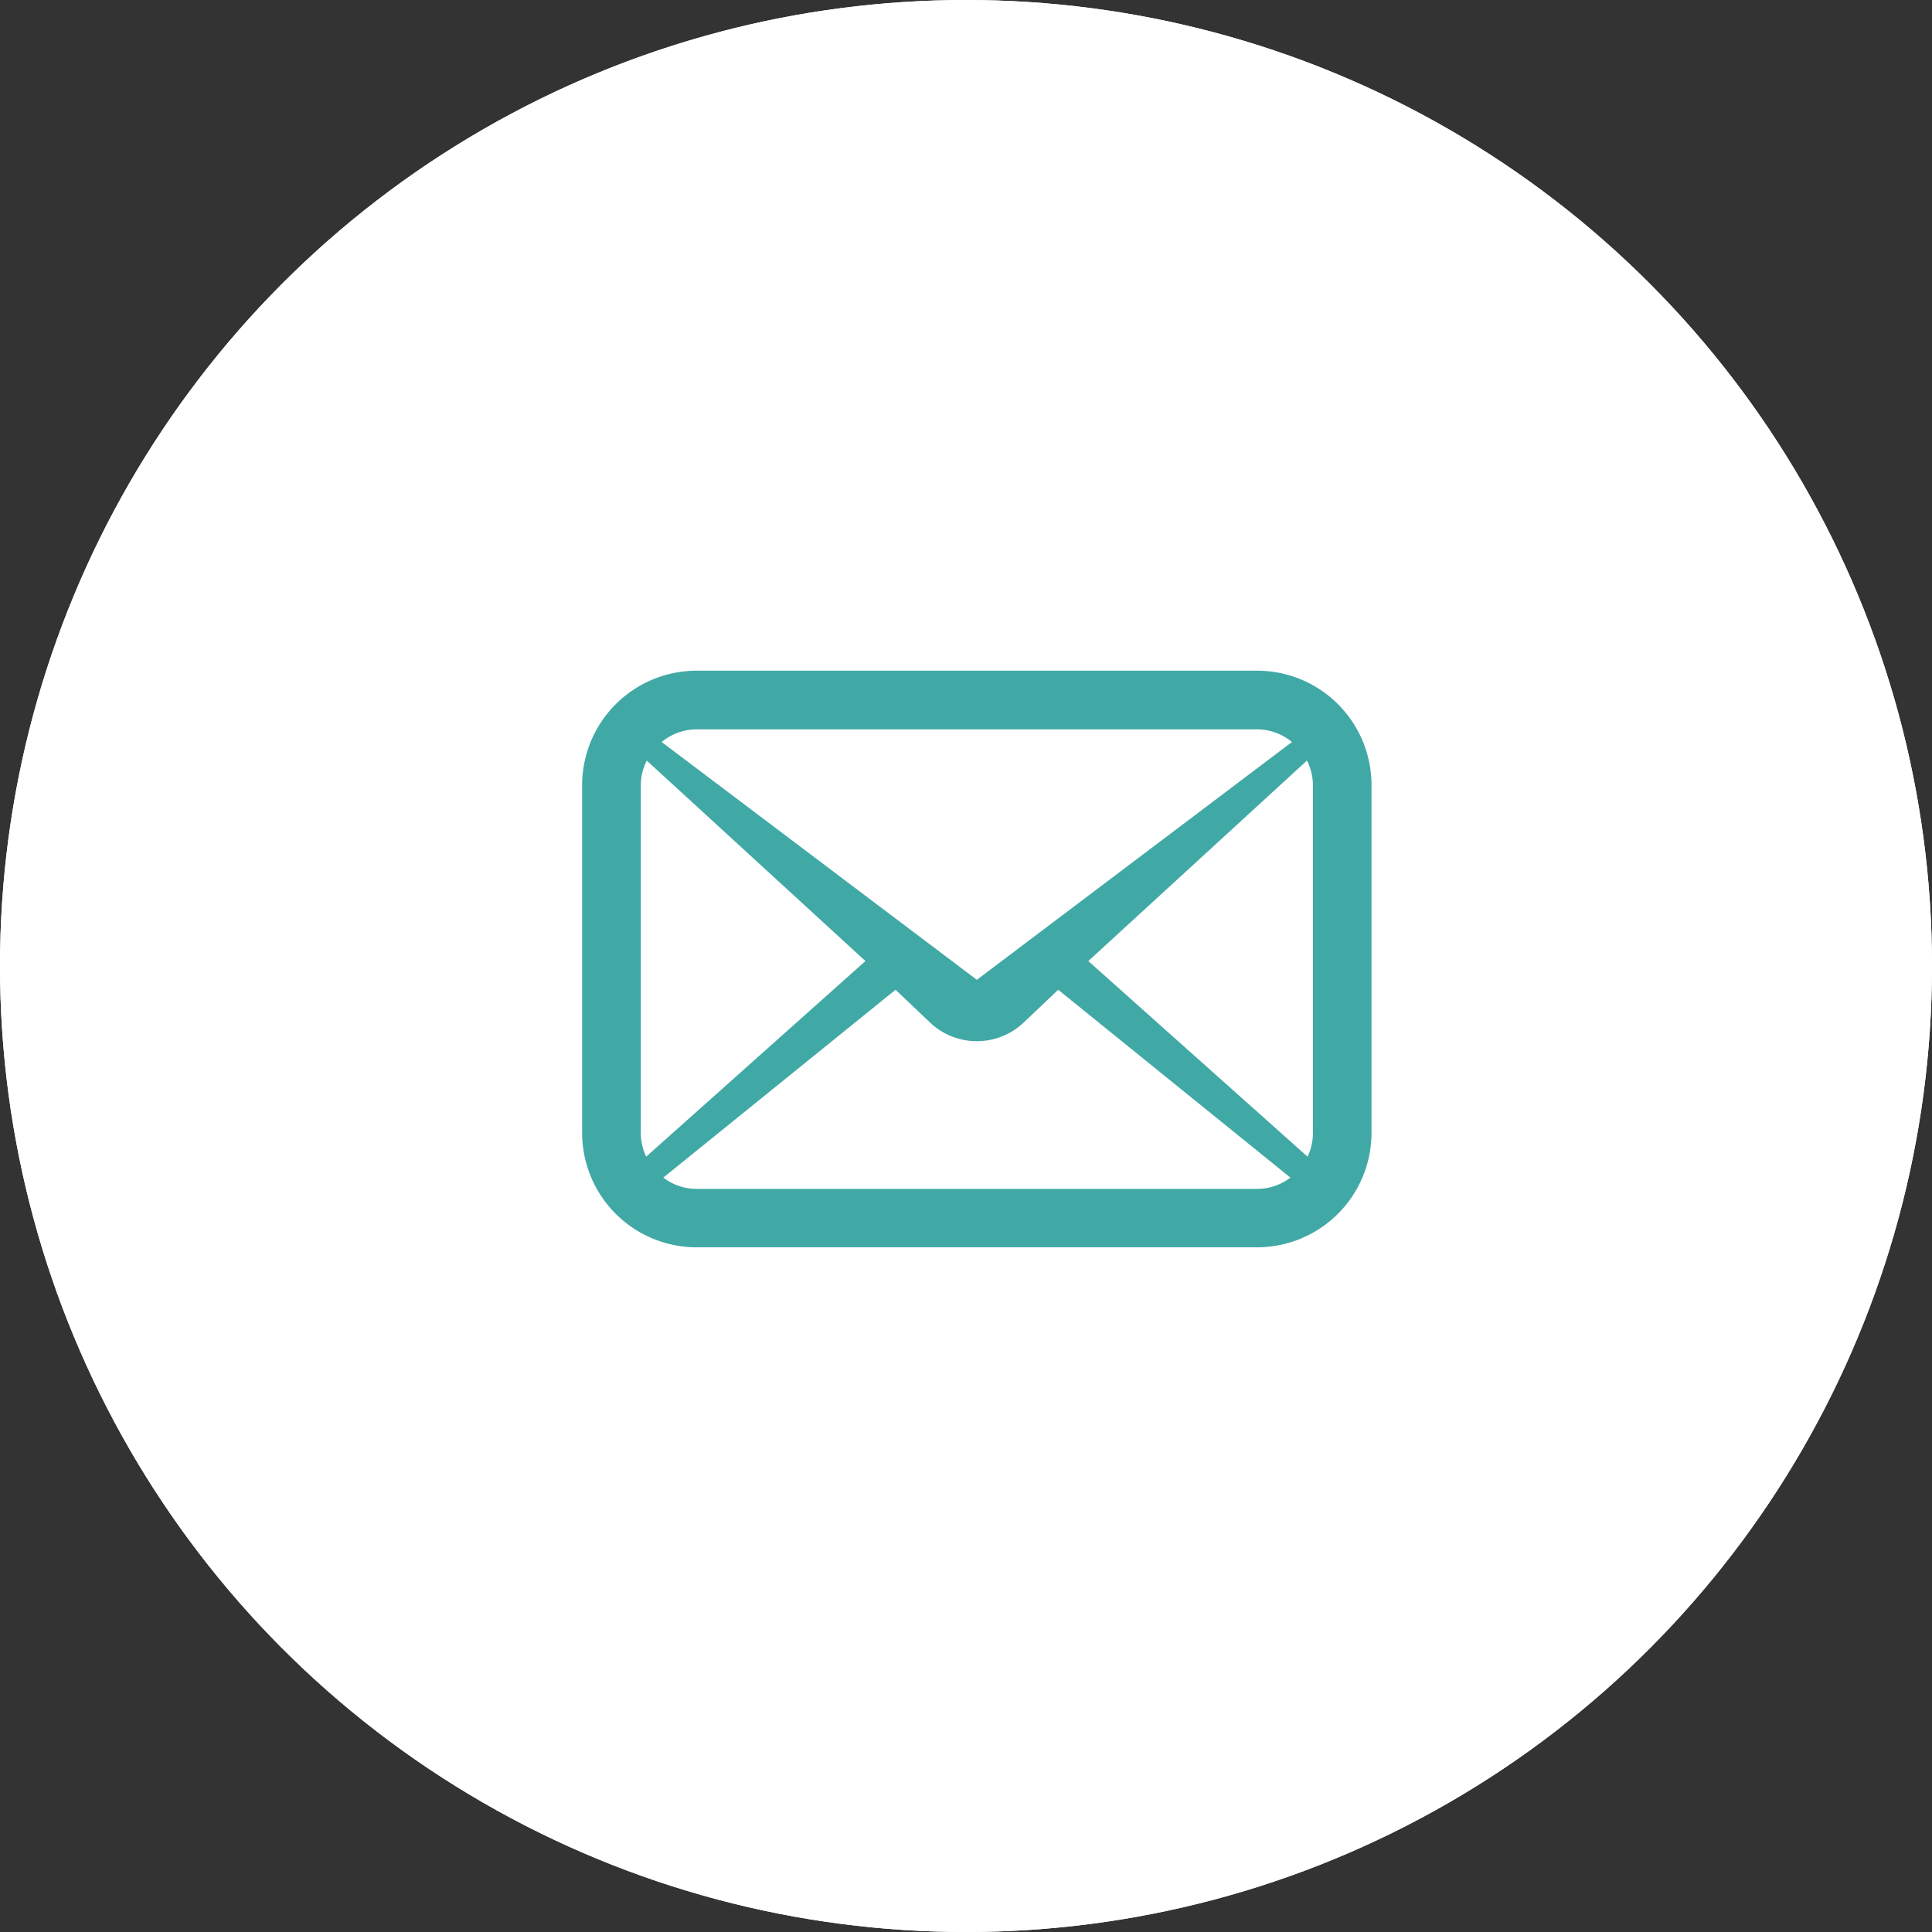 <svg xmlns="http://www.w3.org/2000/svg" width="80" height="80" viewBox="0 0 80 80">
  <rect x="0" y="0" width="80" height="80" fill="#333333" stroke="none"/>
  <g id="ft_mail" transform="translate(-1359 -6944.45)">
    <g id="楕円形_1" data-name="楕円形 1" transform="translate(1359 6944.45)" fill="#fff" stroke="#fff" stroke-width="1">
      <circle cx="40" cy="40" r="40" stroke="none"/>
      <circle cx="40" cy="40" r="39.5" fill="none"/>
    </g>
    <path id="ft_mail-2" data-name="ft_mail" d="M31.3,9.566a4.73,4.73,0,0,0-3.353-1.389H4.743A4.743,4.743,0,0,0,0,12.92V27.312a4.743,4.743,0,0,0,4.743,4.742h23.2a4.743,4.743,0,0,0,4.743-4.742V12.92A4.735,4.735,0,0,0,31.3,9.566M4.743,10.606h23.2a2.28,2.28,0,0,1,1.45.524L16.344,20.977,3.293,11.13a2.283,2.283,0,0,1,1.45-.524M2.429,27.312V12.92A2.29,2.29,0,0,1,2.677,11.9l9.054,8.3-9.079,8.1a2.305,2.305,0,0,1-.223-.979m25.516,2.313H4.743a2.277,2.277,0,0,1-1.381-.467l9.616-7.778,1.458,1.386a2.822,2.822,0,0,0,3.818,0l1.458-1.386,9.615,7.778a2.276,2.276,0,0,1-1.38.467m2.314-2.313a2.293,2.293,0,0,1-.223.979l-9.079-8.1,9.053-8.3a2.288,2.288,0,0,1,.249,1.024Z" transform="translate(1383.105 6964.045)" fill="#41a9a5"/>
  </g>
</svg>
